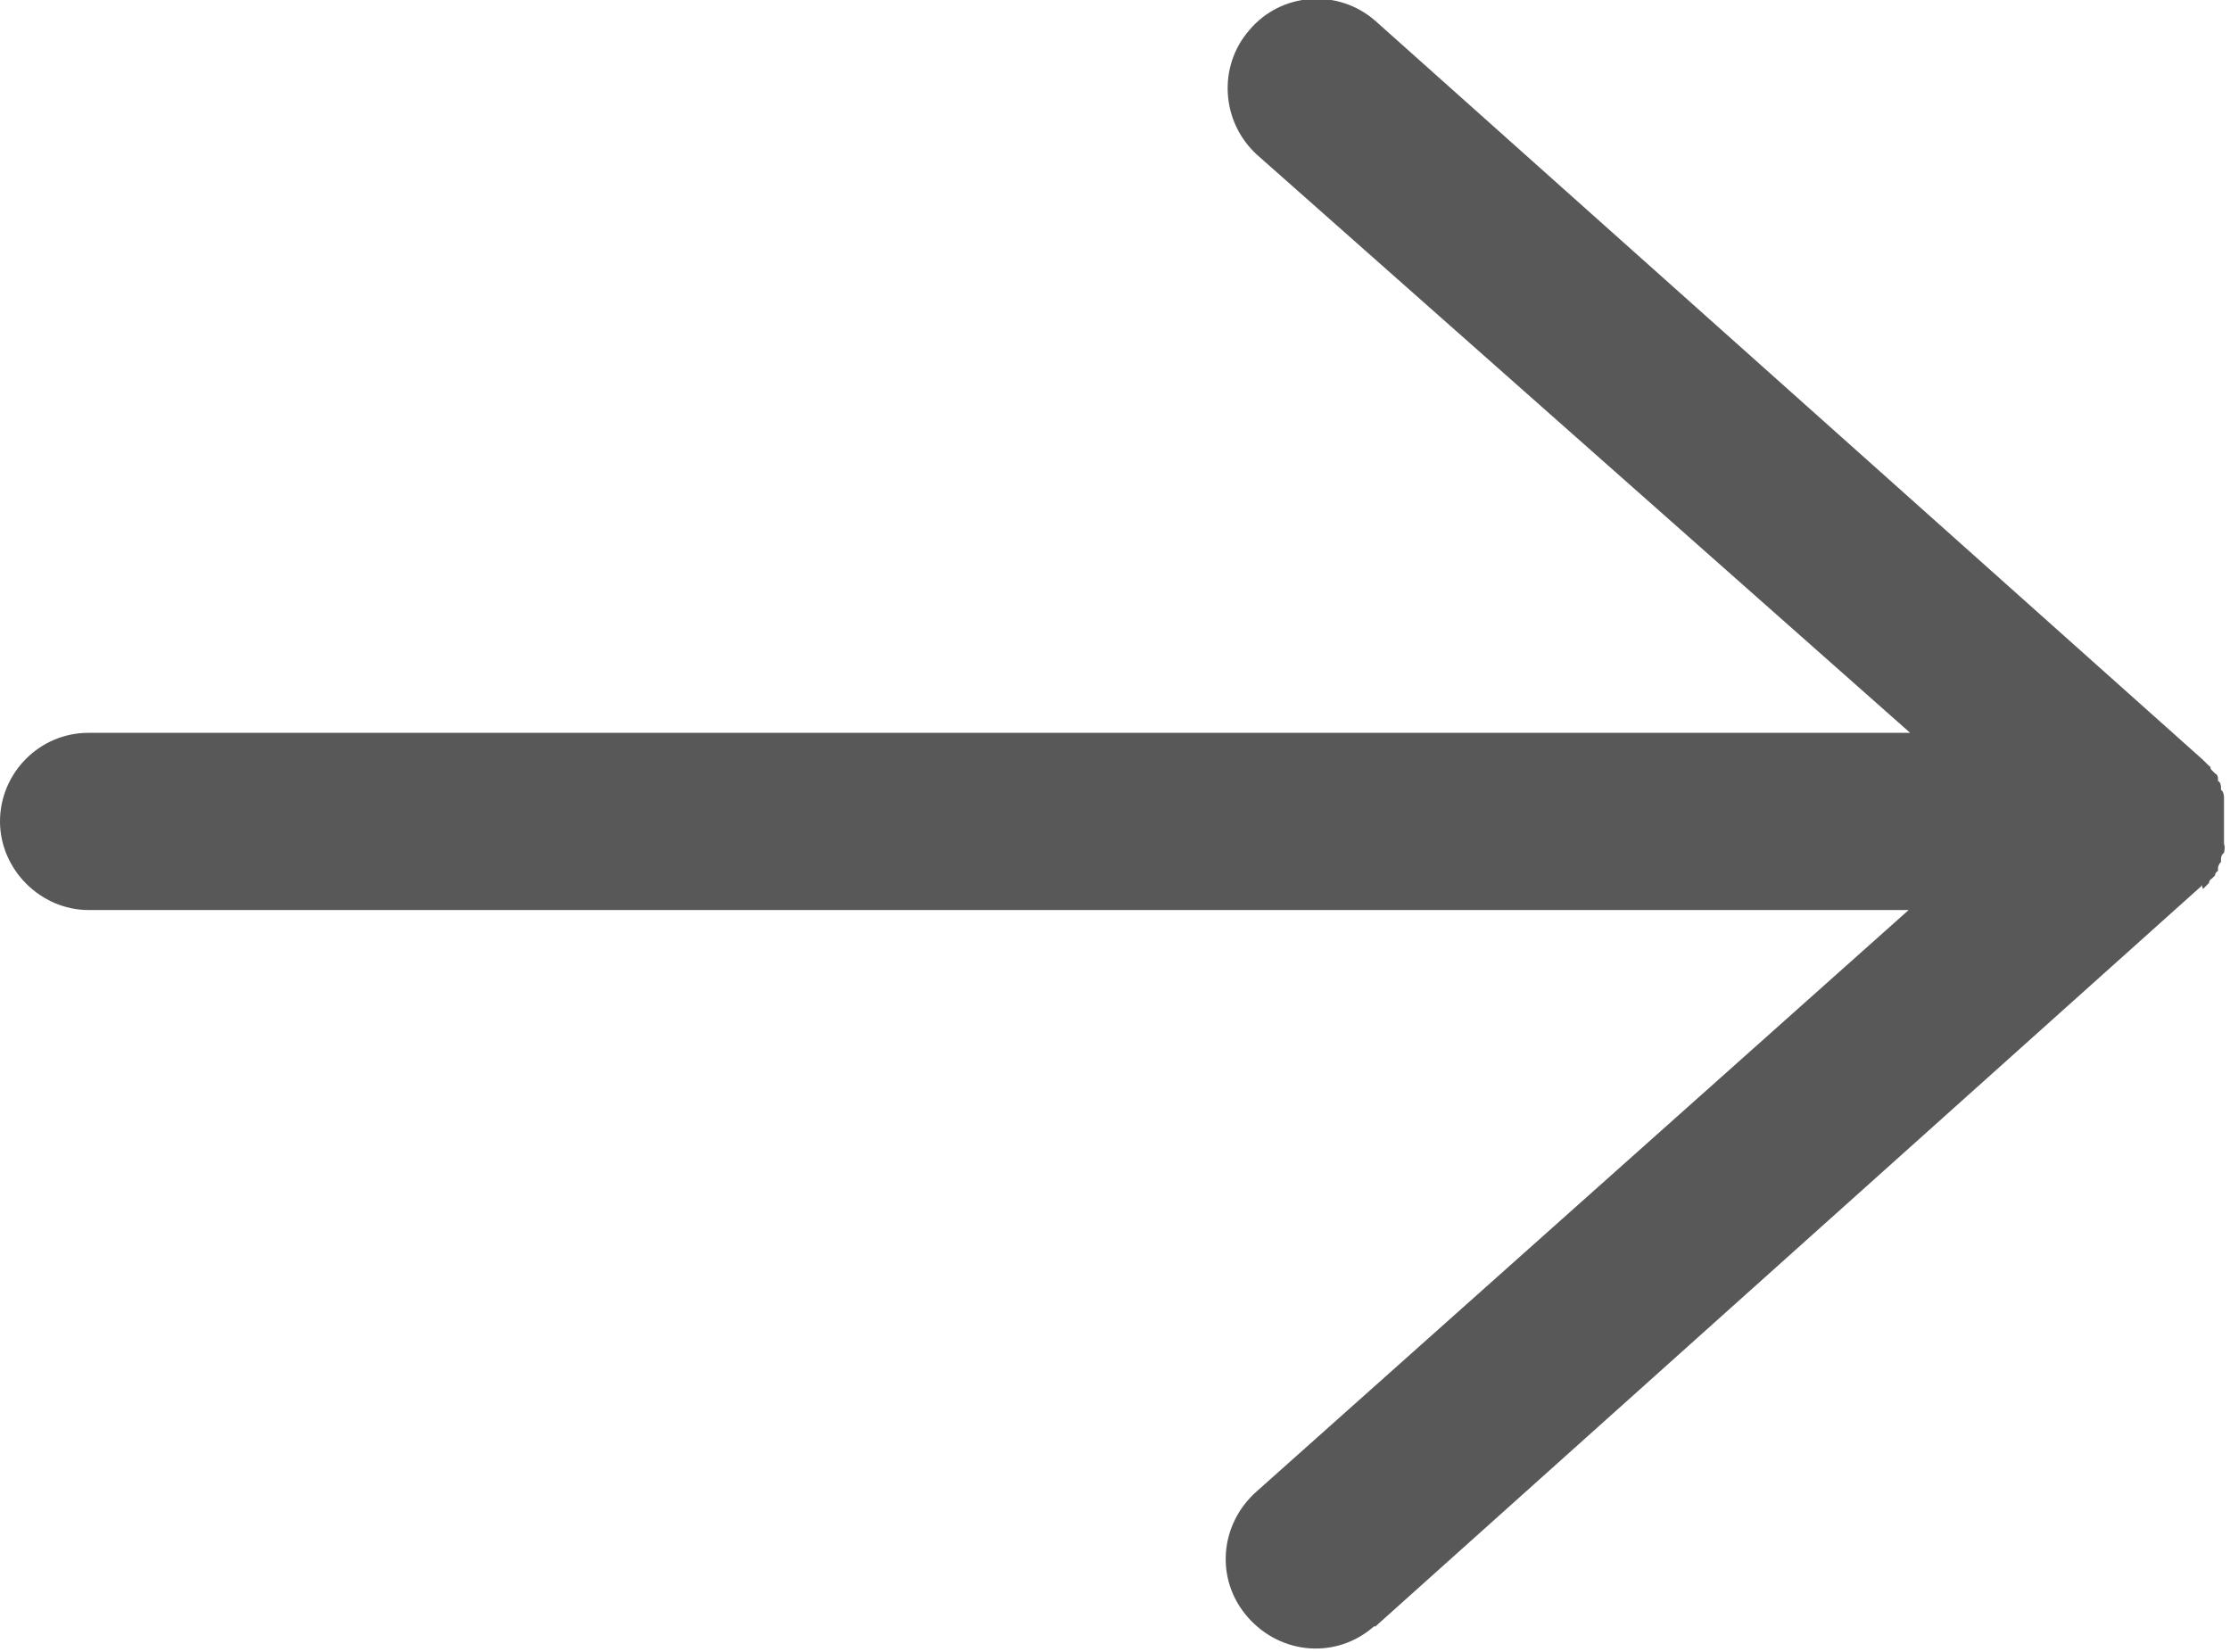<?xml version="1.0" encoding="UTF-8"?><svg xmlns="http://www.w3.org/2000/svg" viewBox="0 0 14.85 11"><defs><style>.f{fill:#595858;}</style></defs><g id="a"/><g id="b"><g id="c"><g id="d" transform="translate(0)"><path id="e" class="f" d="M14.67,5.92l.02-.02,.02-.02s0-.02,.02-.03l.02-.02s0-.02,.02-.03c0,0,0,0,0-.02,0,0,0-.02,.02-.04,0,0,0,0,0-.02,0,0,0-.03,.02-.04h0s.01-.04,0-.06h0s0-.04,0-.06v-.14s0-.03,0-.05h0s0-.04,0-.06h0s0-.04-.02-.05c0,0,0,0,0-.02,0,0,0-.03-.02-.04,0,0,0,0,0-.02,0,0,0-.02-.02-.03,0,0,0,0-.02-.02s0-.02-.02-.03l-.02-.02-.02-.02h0L9.16,.14c-.25-.22-.63-.19-.84,.06-.21,.24-.19,.61,.05,.83l4.35,3.85H.59c-.33,0-.59,.27-.59,.59s.27,.59,.59,.59H12.71l-4.34,3.87c-.25,.22-.28,.59-.06,.84,.22,.25,.59,.28,.84,.06h.01l5.5-4.93s0,0,0-.01h0Z"/></g></g></g></svg>